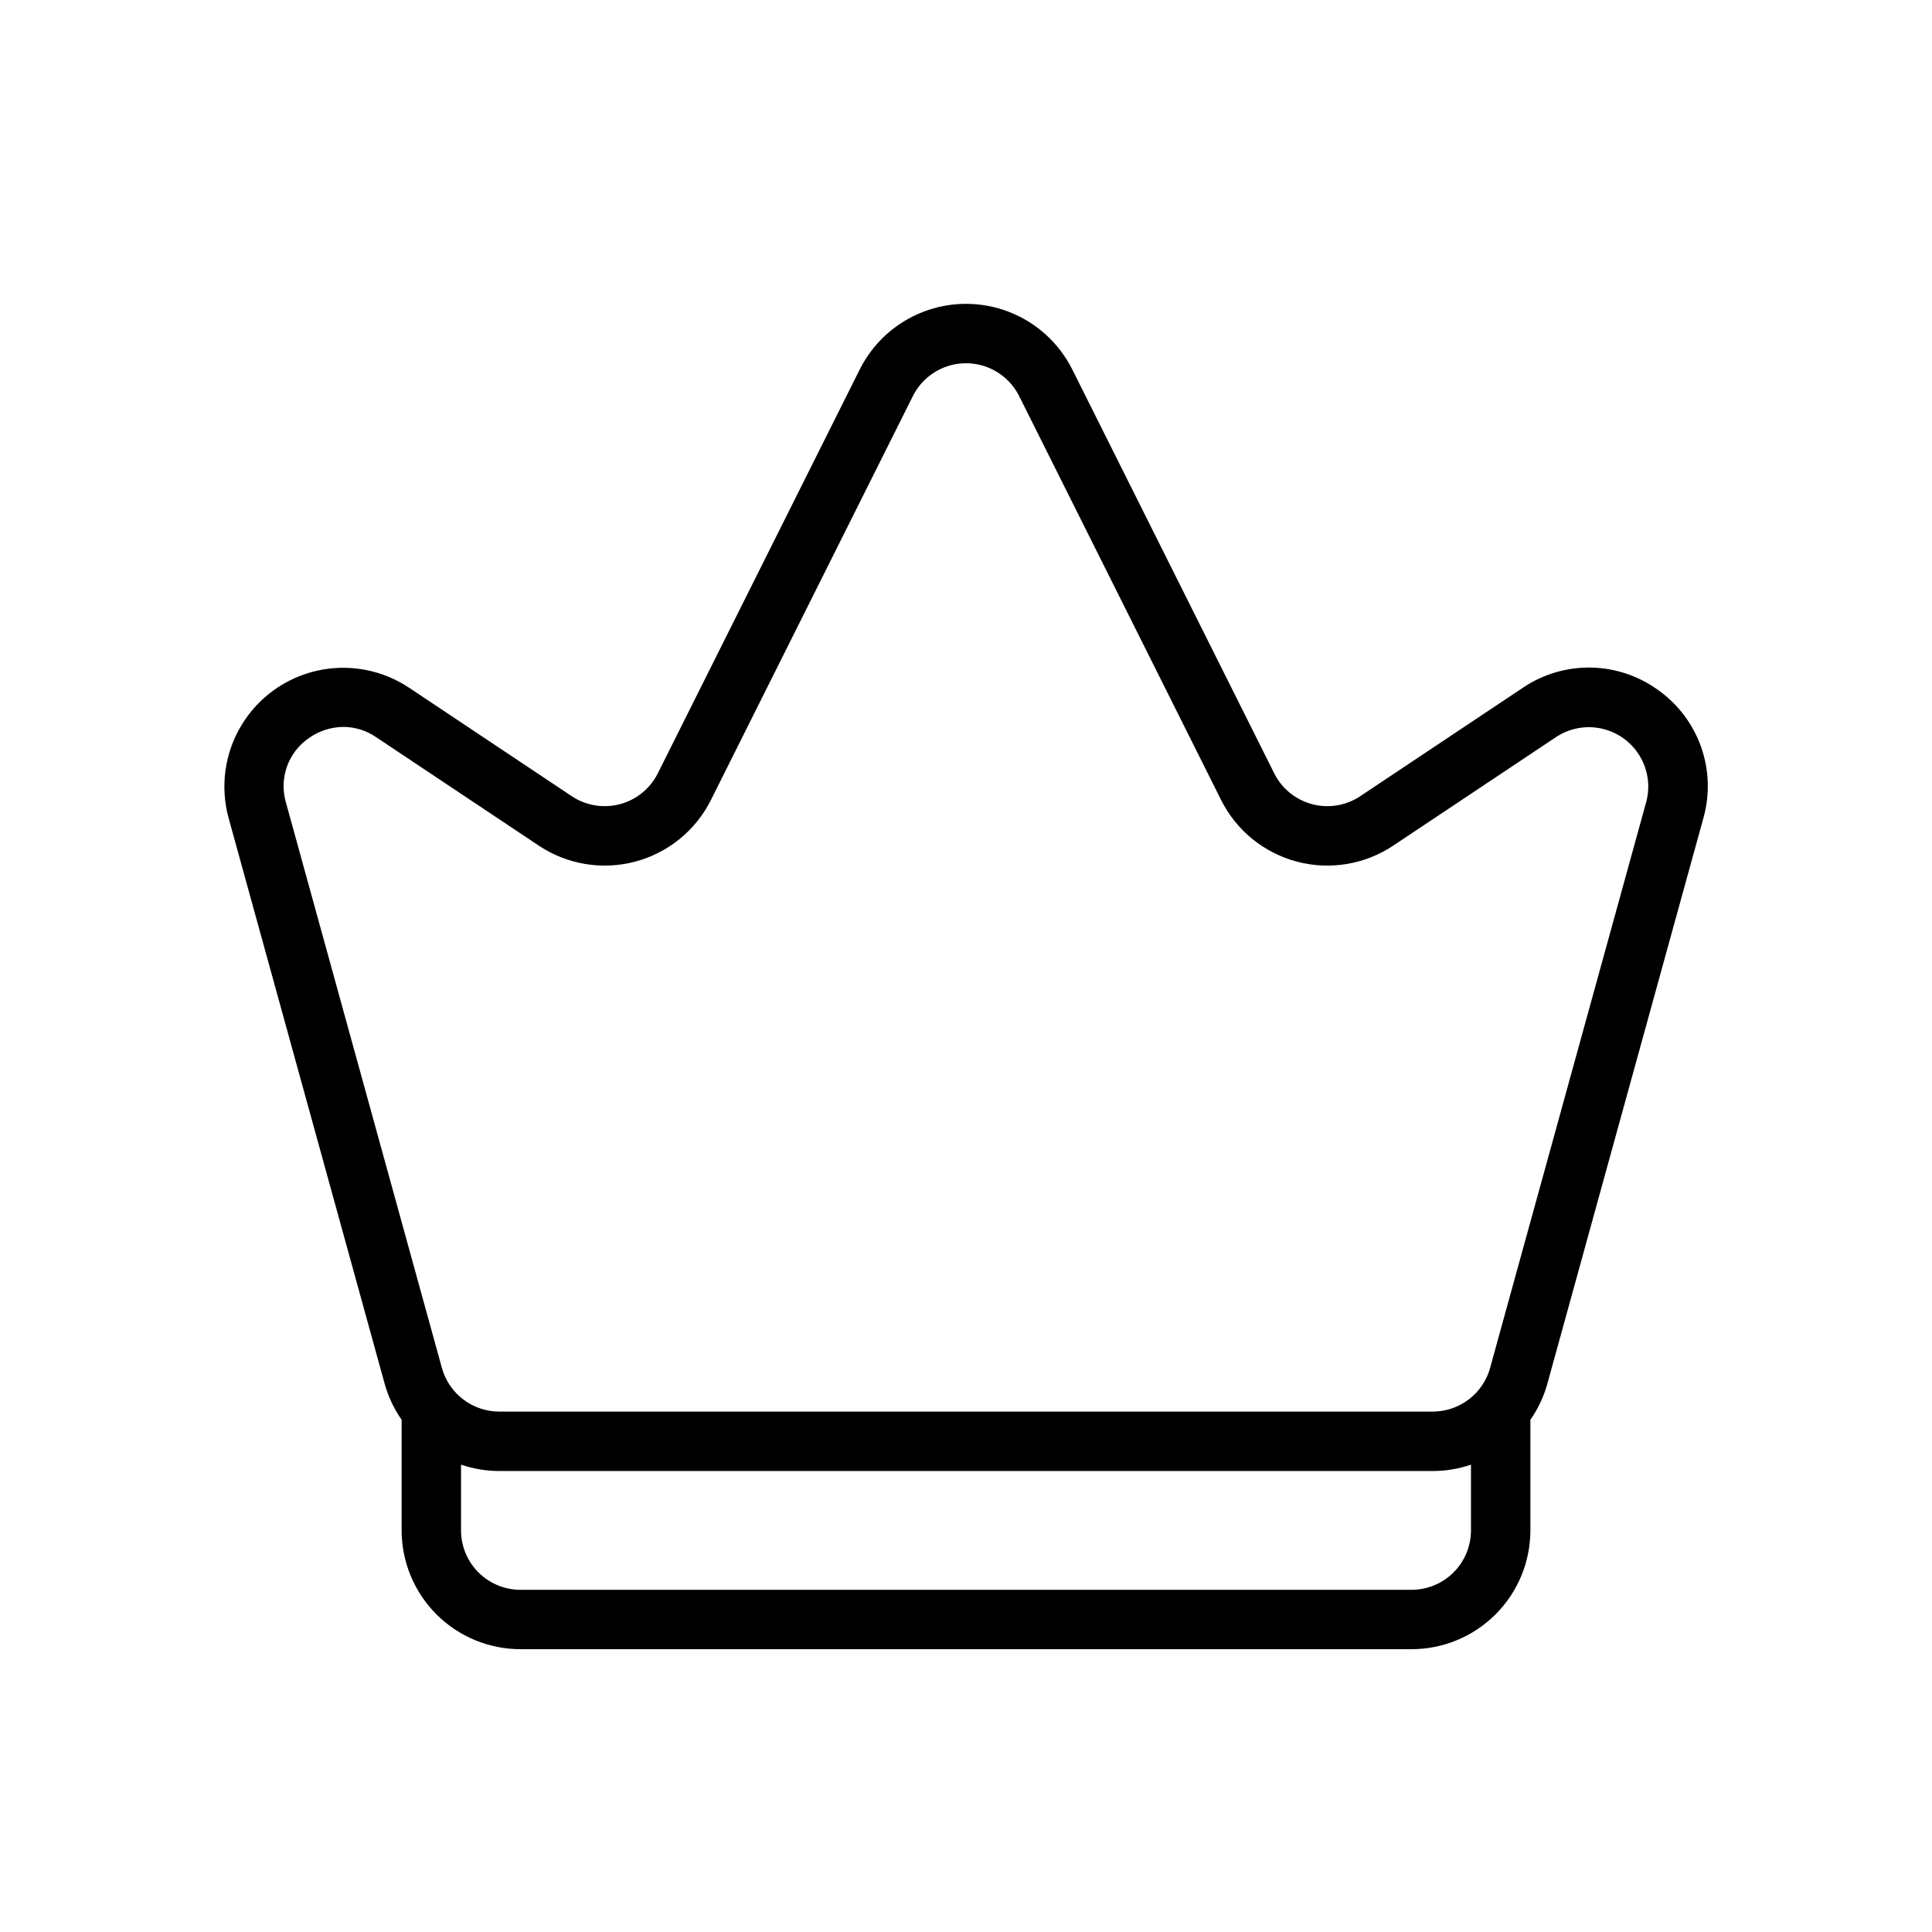 <?xml version="1.0" encoding="UTF-8"?>
<!-- Uploaded to: SVG Repo, www.svgrepo.com, Generator: SVG Repo Mixer Tools -->
<svg fill="#000000" width="800px" height="800px" version="1.1" viewBox="144 144 512 512" xmlns="http://www.w3.org/2000/svg">
 <path d="m583.51 326.94c-5.188-3.801-11.422-5.906-17.852-6.027-6.426-0.125-12.738 1.742-18.066 5.34l-43.109 28.742v0.004c-3.758 2.504-8.41 3.273-12.773 2.113s-8.02-4.141-10.035-8.18l-53.508-107.01c-3.504-7.008-9.496-12.457-16.805-15.281-7.312-2.828-15.41-2.828-22.719 0-7.309 2.824-13.305 8.273-16.809 15.281l-53.504 107.01c-2.019 4.039-5.676 7.019-10.039 8.18-4.363 1.16-9.016 0.391-12.773-2.113l-43.109-28.746c-7.168-4.773-15.977-6.406-24.375-4.516-8.402 1.895-15.66 7.141-20.09 14.527-4.43 7.383-5.641 16.258-3.352 24.562l41.344 149.88c0.945 3.414 2.469 6.644 4.496 9.547v29.312c0.008 8.348 3.328 16.355 9.23 22.258 5.906 5.902 13.91 9.223 22.258 9.23h236.16c8.348-0.008 16.355-3.328 22.258-9.23 5.902-5.902 9.223-13.91 9.23-22.258v-29.312c2.031-2.902 3.551-6.133 4.496-9.547l41.344-149.88c1.75-6.188 1.543-12.766-0.586-18.832-2.129-6.066-6.082-11.328-11.312-15.062zm-65.43 238.38h-236.16c-4.172-0.008-8.176-1.668-11.125-4.617-2.953-2.953-4.613-6.953-4.617-11.129v-17.426c3.254 1.113 6.668 1.68 10.109 1.684h247.43c3.438-0.004 6.856-0.57 10.109-1.684v17.426c-0.008 4.176-1.668 8.176-4.617 11.129-2.953 2.949-6.953 4.609-11.129 4.617zm62.152-208.67-41.344 149.88h0.004c-0.926 3.32-2.906 6.242-5.644 8.328-2.742 2.086-6.09 3.219-9.531 3.227h-247.43c-3.445-0.008-6.793-1.141-9.531-3.227-2.742-2.086-4.723-5.008-5.644-8.328l-41.344-149.89c-0.898-3.09-0.809-6.387 0.258-9.426 1.066-3.035 3.055-5.664 5.688-7.516 2.711-1.961 5.961-3.031 9.305-3.062 3.094 0.016 6.113 0.965 8.66 2.723l43.113 28.742c7.512 5.012 16.816 6.555 25.547 4.234 8.73-2.316 16.043-8.277 20.078-16.355l53.504-107.01c1.75-3.504 4.746-6.231 8.402-7.644 3.656-1.414 7.707-1.414 11.363 0 3.652 1.414 6.648 4.141 8.402 7.644l53.504 107.01c4.035 8.078 11.348 14.039 20.078 16.355 8.727 2.32 18.035 0.777 25.547-4.234l43.113-28.742c3.582-2.391 7.988-3.207 12.188-2.262 4.203 0.949 7.832 3.574 10.047 7.266 2.215 3.695 2.82 8.133 1.672 12.285z"/>
</svg>
